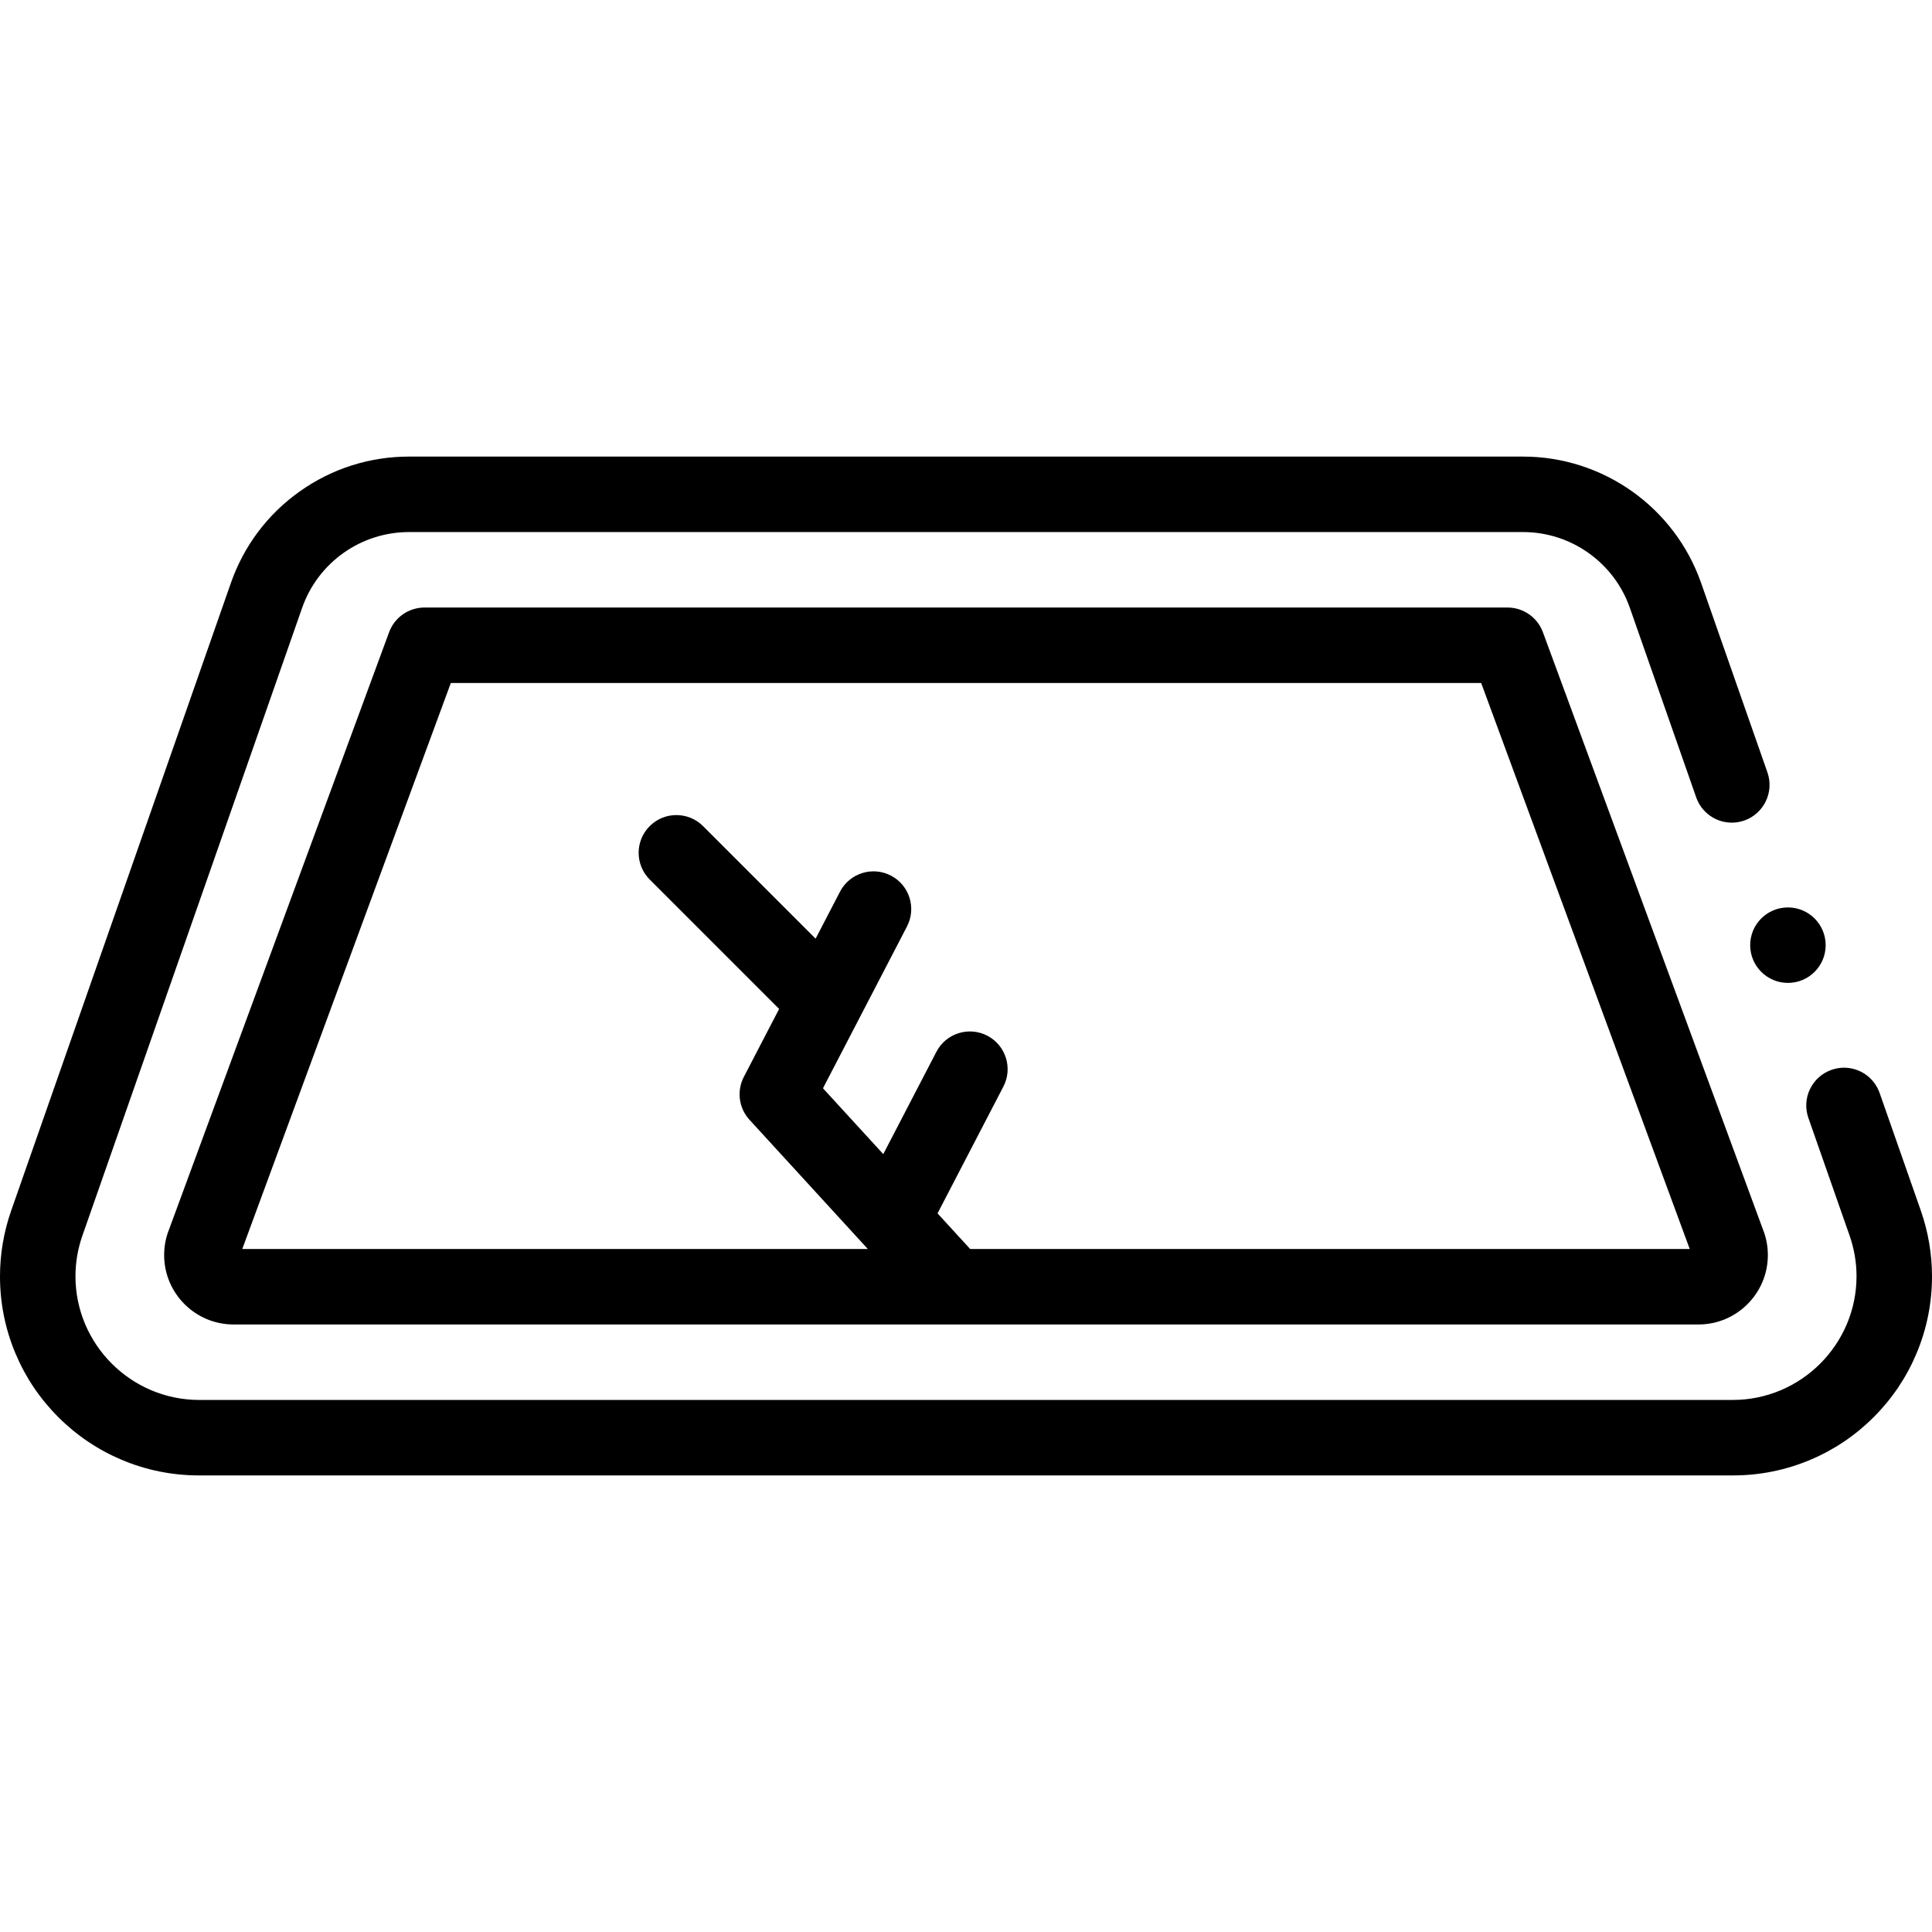 <?xml version="1.0" encoding="UTF-8"?>
<svg xmlns="http://www.w3.org/2000/svg" id="Layer_1" height="512" viewBox="0 0 512 512" width="512">
  <g>
    <path d="m509.04 320.83-10.92-31.18c-1.4-4.01-5.19-6.7-9.44-6.7-1.12 0-2.229.19-3.3.57-2.521.88-4.55 2.69-5.71 5.1-1.16 2.4-1.311 5.12-.43 7.64l10.92 31.18c1.22 3.49 1.84 7.13 1.84 10.82-.03 18.02-14.72 32.71-32.74 32.74h-406.52c-18.02-.03-32.71-14.72-32.74-32.74 0-3.69.62-7.33 1.84-10.81l58.229-166.36c4.2-12.02 15.58-20.09 28.311-20.09h295.24c12.729 0 24.109 8.07 28.31 20.09l17.58 50.22c1.4 4.01 5.19 6.7 9.44 6.7 1.119 0 2.229-.19 3.3-.56 5.21-1.83 7.96-7.54 6.14-12.75l-17.58-50.22c-7.01-20.02-25.97-33.48-47.19-33.48h-295.24c-10.43 0-20.43 3.19-28.93 9.22-8.511 6.03-14.82 14.43-18.261 24.27l-58.229 166.35c-1.96 5.61-2.96 11.47-2.96 17.42 0 7.12 1.399 14.03 4.149 20.53 2.65 6.28 6.45 11.92 11.301 16.76 4.84 4.85 10.479 8.65 16.76 11.3 6.5 2.75 13.41 4.15 20.53 4.15h406.52c7.12 0 14.03-1.4 20.53-4.15 6.279-2.65 11.92-6.45 16.76-11.3 4.85-4.84 8.65-10.48 11.3-16.76 2.75-6.5 4.15-13.41 4.15-20.53 0-5.95-1-11.81-2.96-17.43z"></path>
    <circle cx="473.818" cy="250.48" r="10"></circle>
    <path d="m399.5 161h-287c-4.189 0-7.935 2.611-9.384 6.542l-58.357 158.386c-.835 2.13-1.259 4.377-1.259 6.682 0 10.14 8.25 18.39 18.391 18.39h388.219c10.141 0 18.391-8.25 18.391-18.39 0-2.304-.424-4.551-1.259-6.682l-58.357-158.386c-1.45-3.931-5.196-6.542-9.385-6.542zm-142.415 170c-.072-.084-.135-.172-.21-.254l-8.416-9.189 17.449-33.604c2.545-4.902.635-10.938-4.267-13.483-4.903-2.546-10.939-.634-13.483 4.267l-14.081 27.117-15.981-17.45 22.266-42.882c2.545-4.901.635-10.938-4.267-13.483s-10.938-.633-13.483 4.267l-6.465 12.451-29.827-29.827c-3.906-3.905-10.236-3.905-14.143 0-3.905 3.905-3.905 10.237 0 14.142l34.302 34.302-9.355 18.018c-1.935 3.727-1.336 8.265 1.5 11.362l31.363 34.246h-165.783l55.269-150h273.055l55.269 150z"></path>
  </g>
</svg>
